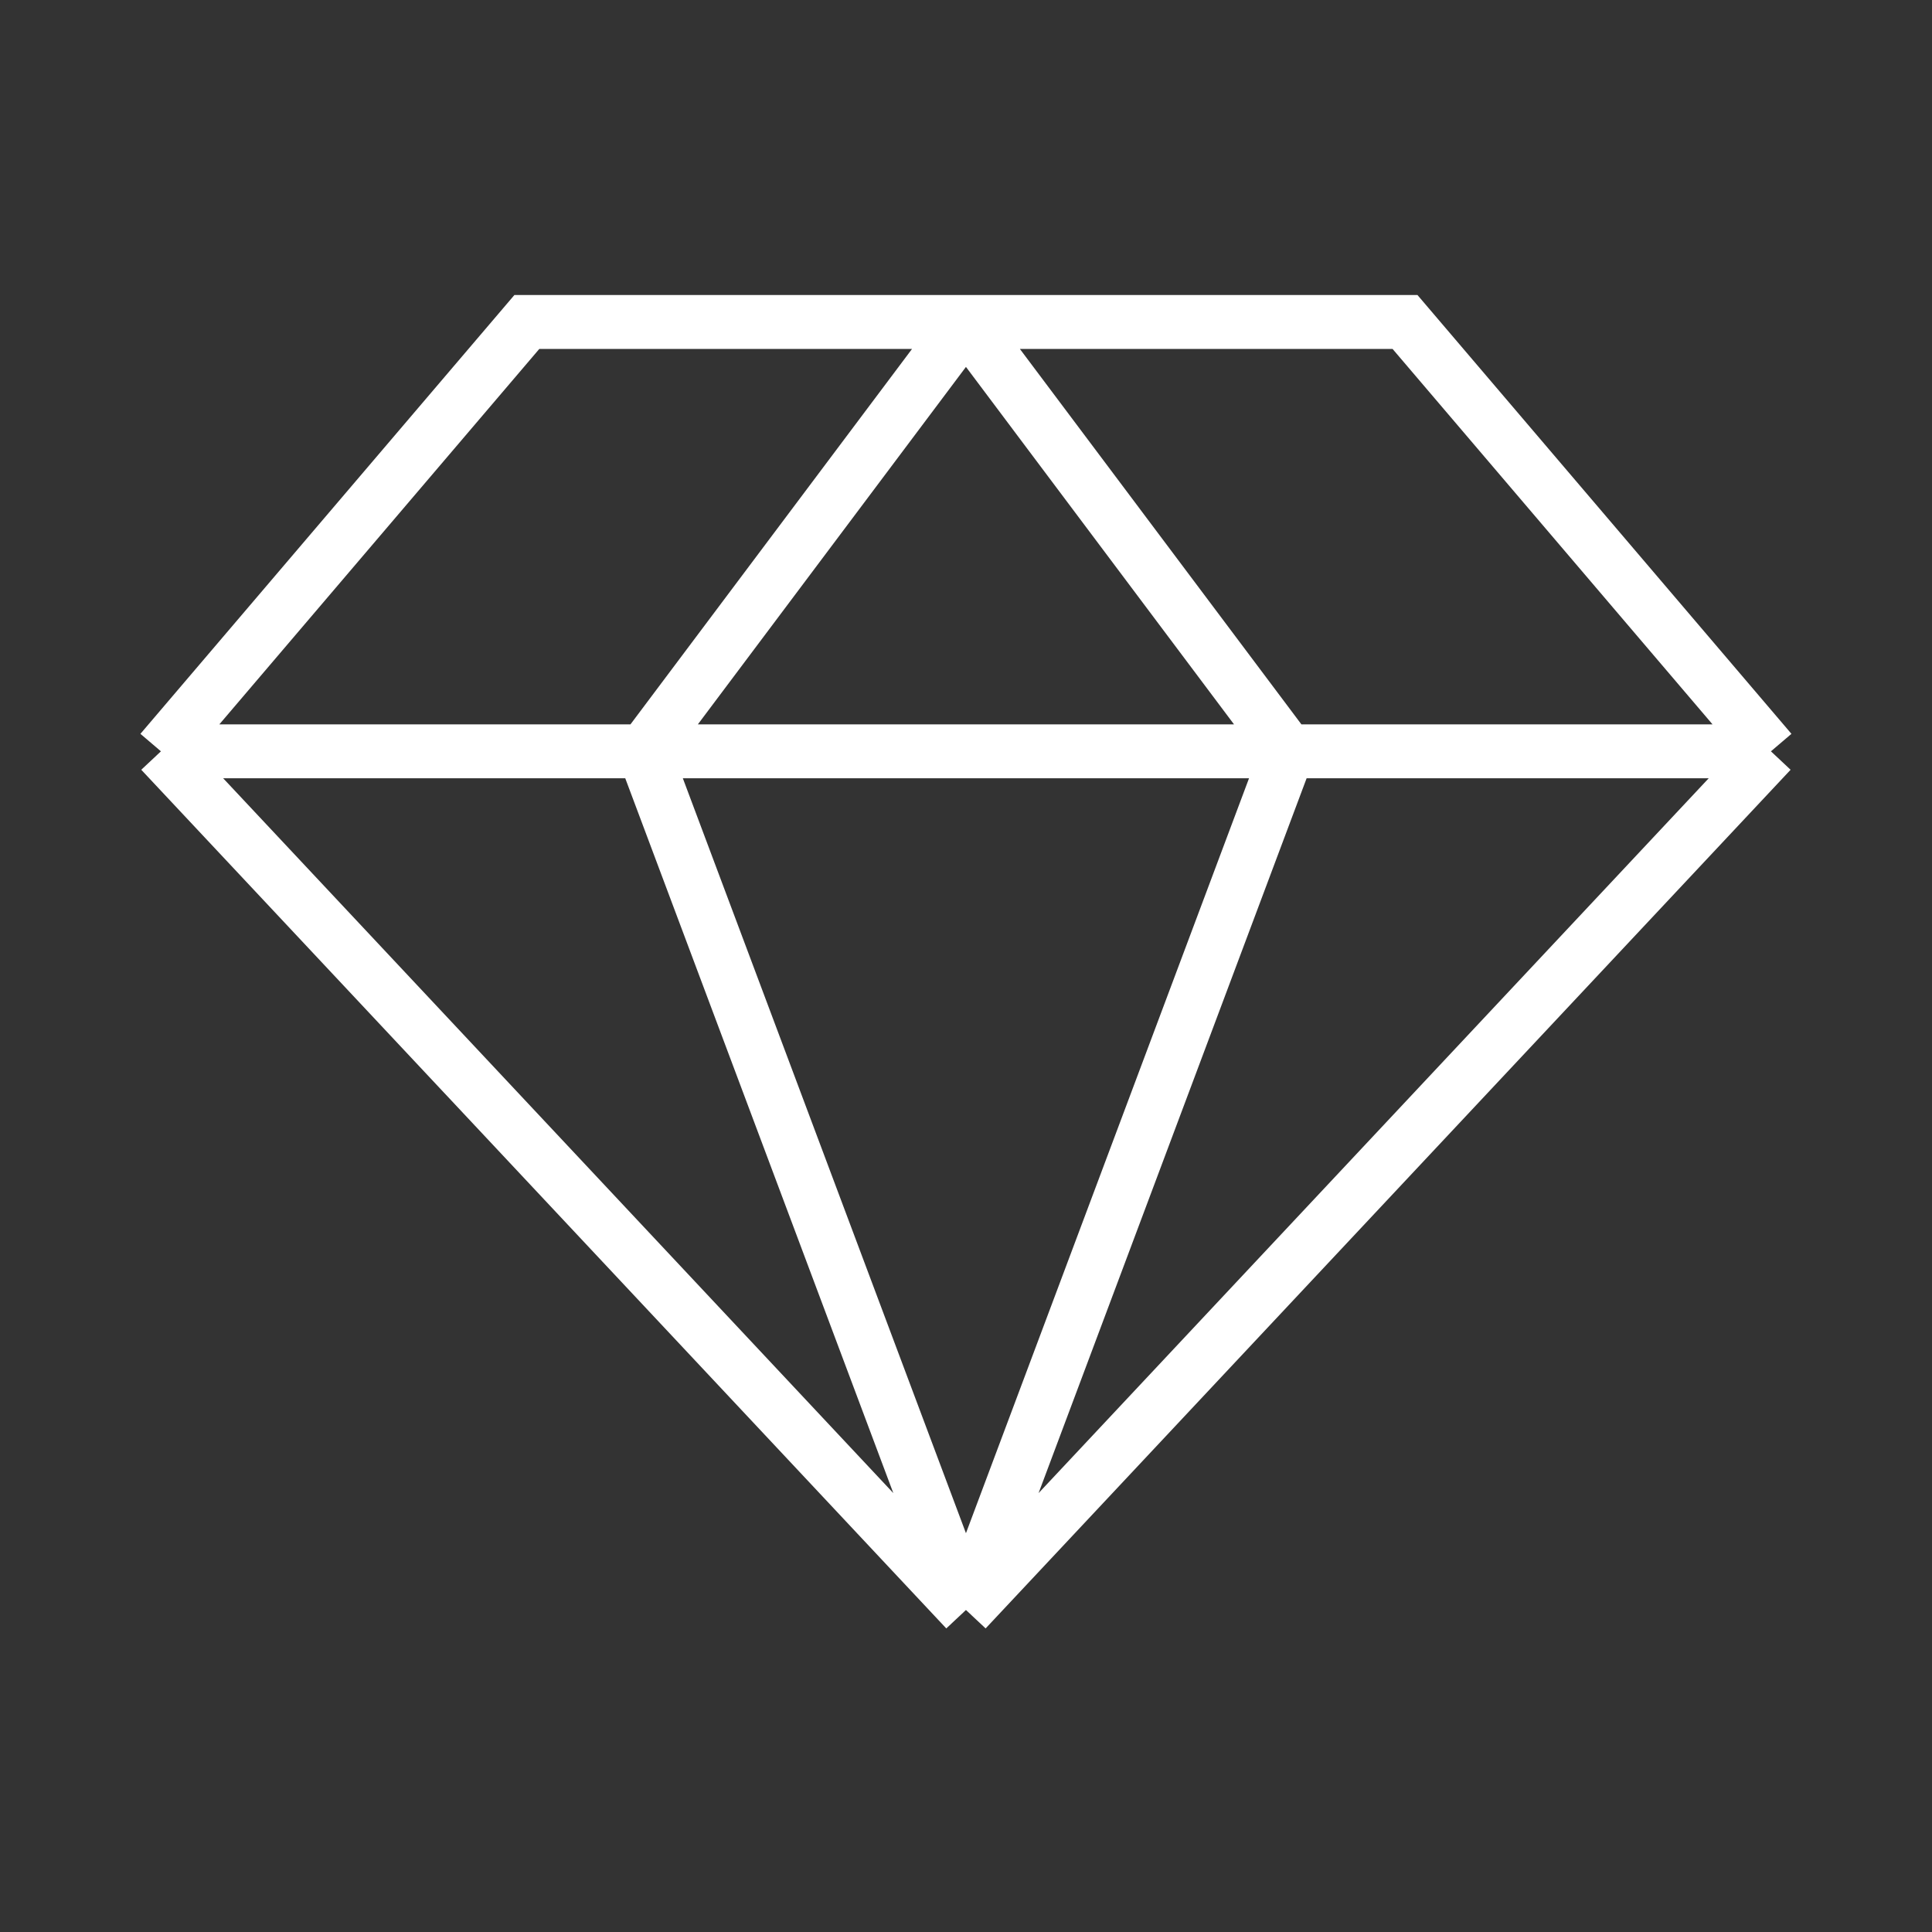 <?xml version="1.0" encoding="UTF-8"?> <svg xmlns="http://www.w3.org/2000/svg" width="43" height="43" viewBox="0 0 43 43" fill="none"><rect x="0" y="0" width="43" height="43" fill="#333333" stroke="none"/> <path d="M3.582 16.722L11.726 7.166H21.499M3.582 16.722L21.499 35.833M3.582 16.722H14.332M21.499 35.833L39.415 16.722M21.499 35.833L14.332 16.722M21.499 35.833L28.665 16.722M39.415 16.722L31.271 7.166H21.499M39.415 16.722H28.665M21.499 7.166L14.332 16.722M21.499 7.166L28.665 16.722M14.332 16.722H28.665" stroke="white" stroke-width="1.2"></path> </svg> 